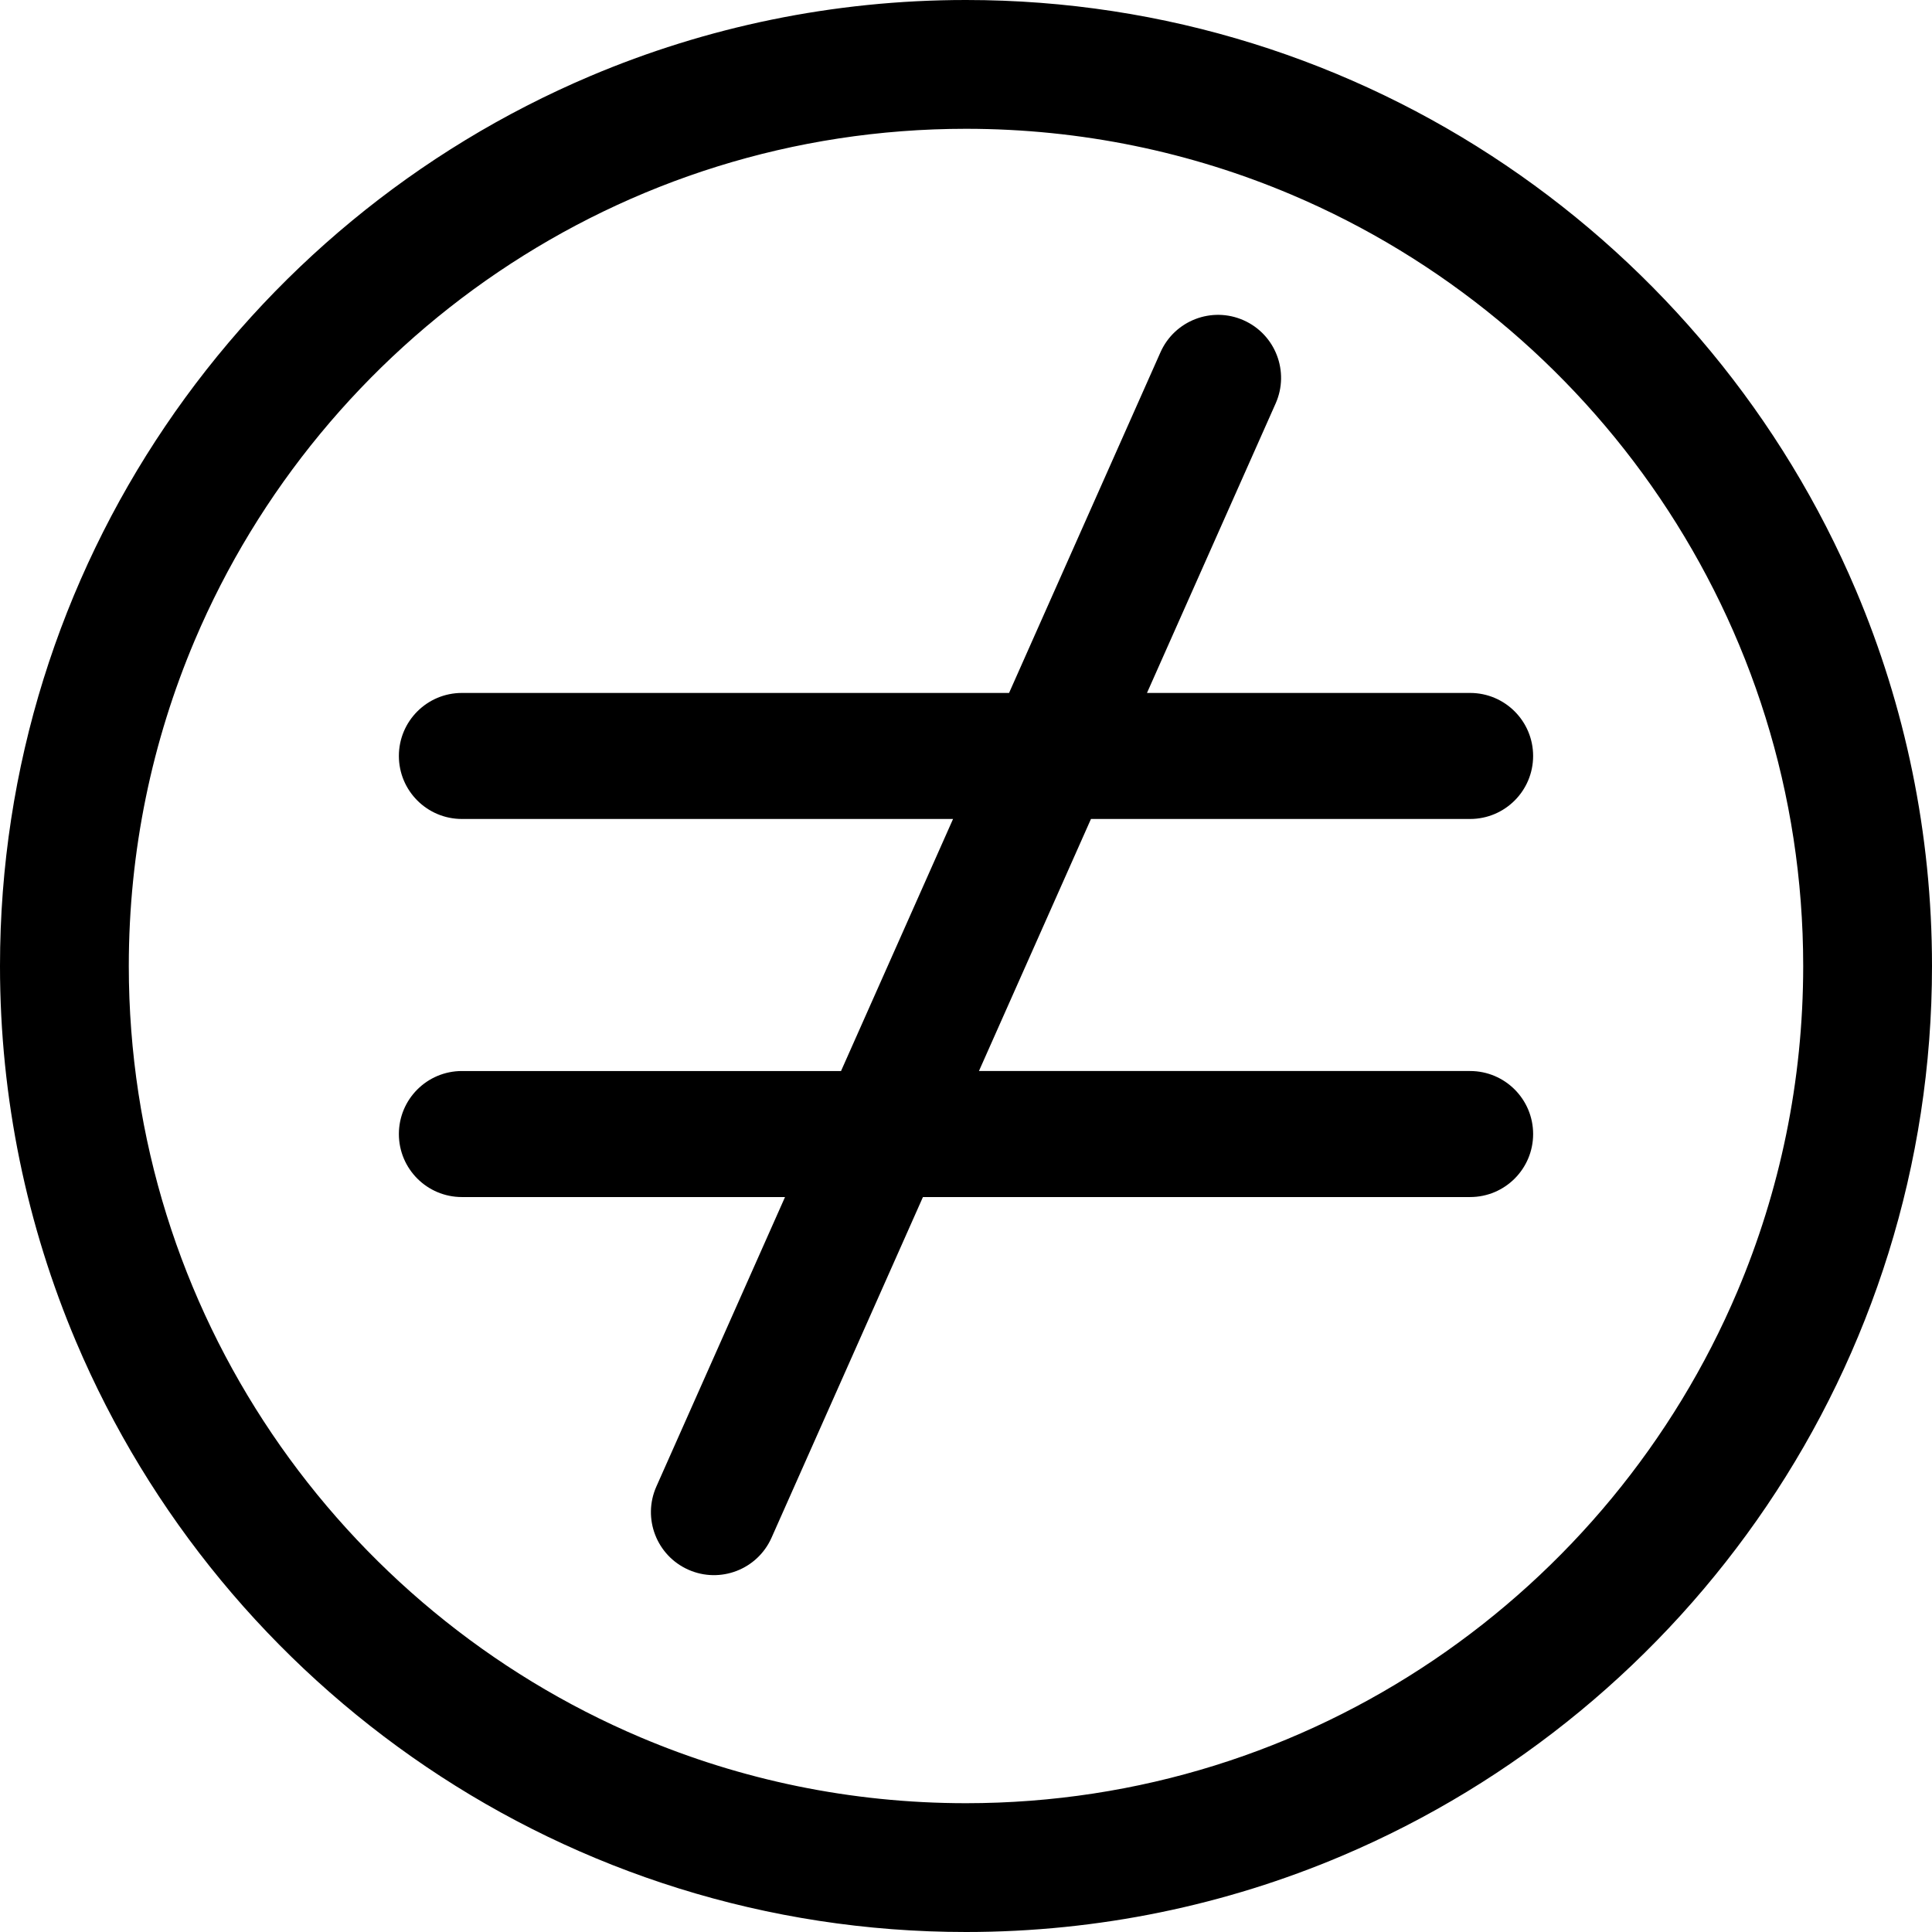 <?xml version="1.0" encoding="iso-8859-1"?>
<!-- Generator: Adobe Illustrator 19.0.0, SVG Export Plug-In . SVG Version: 6.00 Build 0)  -->
<svg xmlns="http://www.w3.org/2000/svg" xmlns:xlink="http://www.w3.org/1999/xlink" version="1.1" id="Layer_1" x="0px" y="0px" viewBox="0 0 512 512" style="enable-background:new 0 0 512 512;" xml:space="preserve">
<g>
	<g>
		<path d="M491.841,156.427c-19.471-45.946-51.937-85.013-92.786-112.637C358.217,16.166,308.893-0.007,256,0    c-35.254-0.002-68.946,7.18-99.571,20.158C110.484,39.63,71.416,72.093,43.791,112.943C16.167,153.779-0.007,203.104,0,256    c-0.002,35.255,7.181,68.948,20.159,99.573c19.471,45.946,51.936,85.013,92.786,112.637C153.783,495.834,203.107,512.007,256,512    c35.253,0.002,68.946-7.18,99.571-20.158c45.945-19.471,85.013-51.935,112.638-92.785C495.834,358.22,512.007,308.894,512,256    C512.002,220.745,504.819,187.052,491.841,156.427z M460.413,342.259c-16.851,39.781-45.045,73.723-80.476,97.676    c-35.443,23.953-78.02,37.926-123.936,37.933c-30.619-0.002-59.729-6.218-86.255-17.454    c-39.781-16.851-73.724-45.044-97.677-80.475C48.114,344.495,34.14,301.917,34.133,256c0.002-30.62,6.219-59.731,17.454-86.257    c16.851-39.781,45.045-73.723,80.476-97.676C167.507,48.113,210.084,34.14,256,34.133c30.619,0.002,59.729,6.218,86.255,17.454    c39.781,16.85,73.724,45.044,97.677,80.475c23.953,35.443,37.927,78.02,37.934,123.939    C477.864,286.621,471.648,315.732,460.413,342.259z" fill="#000000"/>
	</g>
</g>
<g>
	<g>
		<path d="M389.594,283.832H259.43l29.688-66.797h100.476c9.222,0,16.699-7.477,16.699-16.699s-7.477-16.699-16.699-16.699h-85.633    l34.095-76.714c3.746-8.428-0.05-18.297-8.478-22.042c-8.428-3.746-18.297,0.05-22.042,8.478l-40.124,90.279H122.406    c-9.222,0-16.699,7.477-16.699,16.699s7.477,16.699,16.699,16.699H252.57l-29.688,66.797H122.406    c-9.222,0-16.699,7.477-16.699,16.699s7.477,16.699,16.699,16.699h85.633l-34.095,76.714c-3.746,8.428,0.05,18.297,8.478,22.042    c8.428,3.746,18.297-0.05,22.042-8.478l40.124-90.279h145.008c9.222,0,16.699-7.477,16.699-16.699    C406.294,291.309,398.817,283.832,389.594,283.832z" fill="#000000"/>
	</g>
</g>
<g>
</g>
<g>
</g>
<g>
</g>
<g>
</g>
<g>
</g>
<g>
</g>
<g>
</g>
<g>
</g>
<g>
</g>
<g>
</g>
<g>
</g>
<g>
</g>
<g>
</g>
<g>
</g>
<g>
</g>
</svg>
